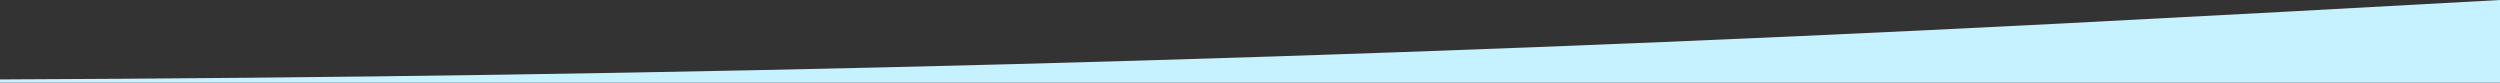 <svg width="1512" height="50" viewBox="0 0 1512 50" fill="none" xmlns="http://www.w3.org/2000/svg">
<rect x="0" y="0" width="1512" height="50" fill="#333333" stroke="none"/>
<path fill-rule="evenodd" clip-rule="evenodd" d="M0 48.031L0 50H1512V0C1424.89 4.849 1336.33 9.595 1246.27 14.241C817.911 36.231 399.977 46.441 0 48.031Z" fill="#C6F2FF"/>
</svg>
